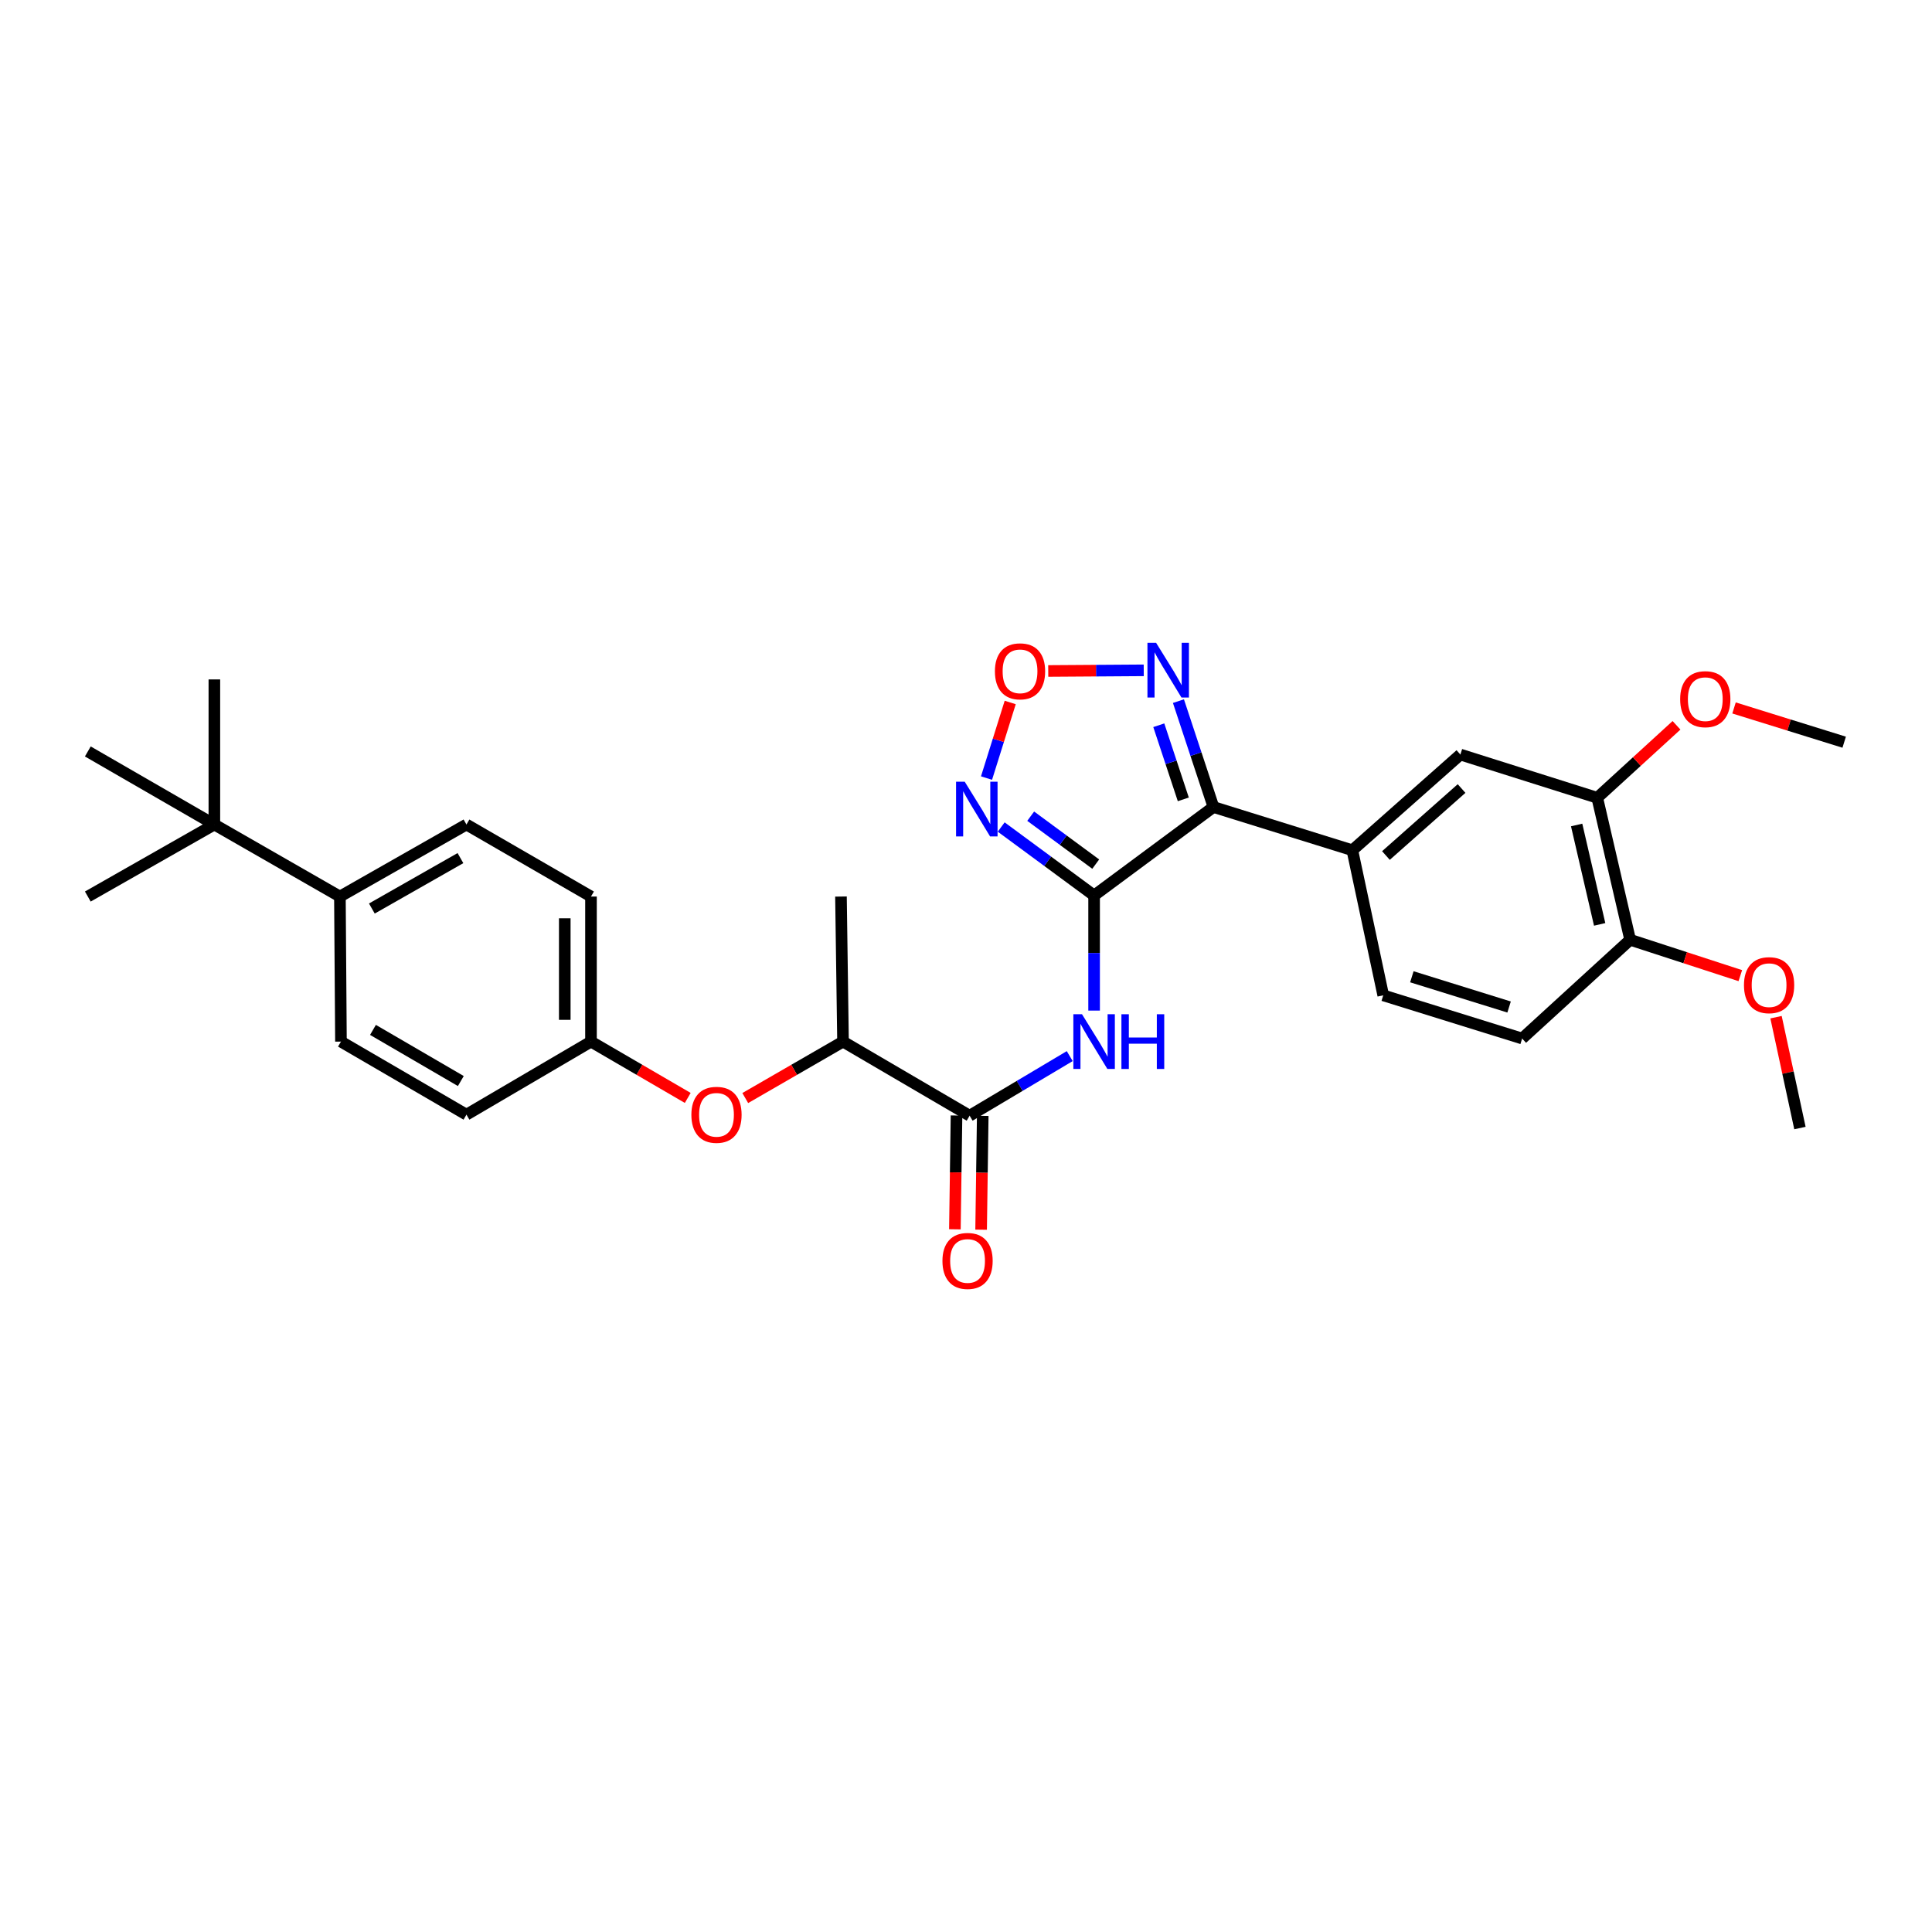 <?xml version='1.0' encoding='iso-8859-1'?>
<svg version='1.1' baseProfile='full'
              xmlns='http://www.w3.org/2000/svg'
                      xmlns:rdkit='http://www.rdkit.org/xml'
                      xmlns:xlink='http://www.w3.org/1999/xlink'
                  xml:space='preserve'
width='1000px' height='1000px' viewBox='0 0 1000 1000'>
<!-- END OF HEADER -->
<rect style='opacity:1.0;fill:#FFFFFF;stroke:none' width='1000' height='1000' x='0' y='0'> </rect>
<path class='bond-0' d='M 566.307,463.505 L 628.083,417.714' style='fill:none;fill-rule:evenodd;stroke:#000000;stroke-width:6px;stroke-linecap:butt;stroke-linejoin:miter;stroke-opacity:1' />
<path class='bond-1' d='M 566.307,463.505 L 542.264,445.786' style='fill:none;fill-rule:evenodd;stroke:#000000;stroke-width:6px;stroke-linecap:butt;stroke-linejoin:miter;stroke-opacity:1' />
<path class='bond-1' d='M 542.264,445.786 L 518.22,428.066' style='fill:none;fill-rule:evenodd;stroke:#0000FF;stroke-width:6px;stroke-linecap:butt;stroke-linejoin:miter;stroke-opacity:1' />
<path class='bond-1' d='M 567.146,447.263 L 550.316,434.86' style='fill:none;fill-rule:evenodd;stroke:#000000;stroke-width:6px;stroke-linecap:butt;stroke-linejoin:miter;stroke-opacity:1' />
<path class='bond-1' d='M 550.316,434.86 L 533.485,422.457' style='fill:none;fill-rule:evenodd;stroke:#0000FF;stroke-width:6px;stroke-linecap:butt;stroke-linejoin:miter;stroke-opacity:1' />
<path class='bond-2' d='M 566.307,463.505 L 566.307,493.293' style='fill:none;fill-rule:evenodd;stroke:#000000;stroke-width:6px;stroke-linecap:butt;stroke-linejoin:miter;stroke-opacity:1' />
<path class='bond-2' d='M 566.307,493.293 L 566.307,523.081' style='fill:none;fill-rule:evenodd;stroke:#0000FF;stroke-width:6px;stroke-linecap:butt;stroke-linejoin:miter;stroke-opacity:1' />
<path class='bond-3' d='M 628.083,417.714 L 619.019,390.307' style='fill:none;fill-rule:evenodd;stroke:#000000;stroke-width:6px;stroke-linecap:butt;stroke-linejoin:miter;stroke-opacity:1' />
<path class='bond-3' d='M 619.019,390.307 L 609.956,362.9' style='fill:none;fill-rule:evenodd;stroke:#0000FF;stroke-width:6px;stroke-linecap:butt;stroke-linejoin:miter;stroke-opacity:1' />
<path class='bond-3' d='M 612.478,413.753 L 606.134,394.569' style='fill:none;fill-rule:evenodd;stroke:#000000;stroke-width:6px;stroke-linecap:butt;stroke-linejoin:miter;stroke-opacity:1' />
<path class='bond-3' d='M 606.134,394.569 L 599.789,375.384' style='fill:none;fill-rule:evenodd;stroke:#0000FF;stroke-width:6px;stroke-linecap:butt;stroke-linejoin:miter;stroke-opacity:1' />
<path class='bond-6' d='M 628.083,417.714 L 699.97,440.085' style='fill:none;fill-rule:evenodd;stroke:#000000;stroke-width:6px;stroke-linecap:butt;stroke-linejoin:miter;stroke-opacity:1' />
<path class='bond-4' d='M 510.62,402.732 L 516.752,383.169' style='fill:none;fill-rule:evenodd;stroke:#0000FF;stroke-width:6px;stroke-linecap:butt;stroke-linejoin:miter;stroke-opacity:1' />
<path class='bond-4' d='M 516.752,383.169 L 522.885,363.605' style='fill:none;fill-rule:evenodd;stroke:#FF0000;stroke-width:6px;stroke-linecap:butt;stroke-linejoin:miter;stroke-opacity:1' />
<path class='bond-5' d='M 553.693,546.64 L 527.785,562.06' style='fill:none;fill-rule:evenodd;stroke:#0000FF;stroke-width:6px;stroke-linecap:butt;stroke-linejoin:miter;stroke-opacity:1' />
<path class='bond-5' d='M 527.785,562.06 L 501.877,577.48' style='fill:none;fill-rule:evenodd;stroke:#000000;stroke-width:6px;stroke-linecap:butt;stroke-linejoin:miter;stroke-opacity:1' />
<path class='bond-30' d='M 591.999,346.961 L 567.283,347.129' style='fill:none;fill-rule:evenodd;stroke:#0000FF;stroke-width:6px;stroke-linecap:butt;stroke-linejoin:miter;stroke-opacity:1' />
<path class='bond-30' d='M 567.283,347.129 L 542.567,347.296' style='fill:none;fill-rule:evenodd;stroke:#FF0000;stroke-width:6px;stroke-linecap:butt;stroke-linejoin:miter;stroke-opacity:1' />
<path class='bond-9' d='M 501.877,577.48 L 436.347,539.132' style='fill:none;fill-rule:evenodd;stroke:#000000;stroke-width:6px;stroke-linecap:butt;stroke-linejoin:miter;stroke-opacity:1' />
<path class='bond-14' d='M 495.092,577.384 L 494.672,606.834' style='fill:none;fill-rule:evenodd;stroke:#000000;stroke-width:6px;stroke-linecap:butt;stroke-linejoin:miter;stroke-opacity:1' />
<path class='bond-14' d='M 494.672,606.834 L 494.252,636.285' style='fill:none;fill-rule:evenodd;stroke:#FF0000;stroke-width:6px;stroke-linecap:butt;stroke-linejoin:miter;stroke-opacity:1' />
<path class='bond-14' d='M 508.663,577.577 L 508.243,607.028' style='fill:none;fill-rule:evenodd;stroke:#000000;stroke-width:6px;stroke-linecap:butt;stroke-linejoin:miter;stroke-opacity:1' />
<path class='bond-14' d='M 508.243,607.028 L 507.823,636.479' style='fill:none;fill-rule:evenodd;stroke:#FF0000;stroke-width:6px;stroke-linecap:butt;stroke-linejoin:miter;stroke-opacity:1' />
<path class='bond-7' d='M 699.97,440.085 L 755.895,390.555' style='fill:none;fill-rule:evenodd;stroke:#000000;stroke-width:6px;stroke-linecap:butt;stroke-linejoin:miter;stroke-opacity:1' />
<path class='bond-7' d='M 717.357,442.816 L 756.505,408.144' style='fill:none;fill-rule:evenodd;stroke:#000000;stroke-width:6px;stroke-linecap:butt;stroke-linejoin:miter;stroke-opacity:1' />
<path class='bond-15' d='M 699.97,440.085 L 715.963,515.184' style='fill:none;fill-rule:evenodd;stroke:#000000;stroke-width:6px;stroke-linecap:butt;stroke-linejoin:miter;stroke-opacity:1' />
<path class='bond-8' d='M 755.895,390.555 L 826.734,412.926' style='fill:none;fill-rule:evenodd;stroke:#000000;stroke-width:6px;stroke-linecap:butt;stroke-linejoin:miter;stroke-opacity:1' />
<path class='bond-22' d='M 826.734,412.926 L 847.245,394.174' style='fill:none;fill-rule:evenodd;stroke:#000000;stroke-width:6px;stroke-linecap:butt;stroke-linejoin:miter;stroke-opacity:1' />
<path class='bond-22' d='M 847.245,394.174 L 867.757,375.421' style='fill:none;fill-rule:evenodd;stroke:#FF0000;stroke-width:6px;stroke-linecap:butt;stroke-linejoin:miter;stroke-opacity:1' />
<path class='bond-31' d='M 826.734,412.926 L 843.759,486.419' style='fill:none;fill-rule:evenodd;stroke:#000000;stroke-width:6px;stroke-linecap:butt;stroke-linejoin:miter;stroke-opacity:1' />
<path class='bond-31' d='M 816.066,427.013 L 827.983,478.458' style='fill:none;fill-rule:evenodd;stroke:#000000;stroke-width:6px;stroke-linecap:butt;stroke-linejoin:miter;stroke-opacity:1' />
<path class='bond-10' d='M 436.347,539.132 L 411.046,553.74' style='fill:none;fill-rule:evenodd;stroke:#000000;stroke-width:6px;stroke-linecap:butt;stroke-linejoin:miter;stroke-opacity:1' />
<path class='bond-10' d='M 411.046,553.74 L 385.744,568.348' style='fill:none;fill-rule:evenodd;stroke:#FF0000;stroke-width:6px;stroke-linecap:butt;stroke-linejoin:miter;stroke-opacity:1' />
<path class='bond-27' d='M 436.347,539.132 L 435.284,464.048' style='fill:none;fill-rule:evenodd;stroke:#000000;stroke-width:6px;stroke-linecap:butt;stroke-linejoin:miter;stroke-opacity:1' />
<path class='bond-19' d='M 355.975,568.284 L 330.935,553.708' style='fill:none;fill-rule:evenodd;stroke:#FF0000;stroke-width:6px;stroke-linecap:butt;stroke-linejoin:miter;stroke-opacity:1' />
<path class='bond-19' d='M 330.935,553.708 L 305.896,539.132' style='fill:none;fill-rule:evenodd;stroke:#000000;stroke-width:6px;stroke-linecap:butt;stroke-linejoin:miter;stroke-opacity:1' />
<path class='bond-11' d='M 110.955,426.77 L 175.935,464.048' style='fill:none;fill-rule:evenodd;stroke:#000000;stroke-width:6px;stroke-linecap:butt;stroke-linejoin:miter;stroke-opacity:1' />
<path class='bond-24' d='M 110.955,426.77 L 45.455,388.949' style='fill:none;fill-rule:evenodd;stroke:#000000;stroke-width:6px;stroke-linecap:butt;stroke-linejoin:miter;stroke-opacity:1' />
<path class='bond-25' d='M 110.955,426.77 L 110.955,351.67' style='fill:none;fill-rule:evenodd;stroke:#000000;stroke-width:6px;stroke-linecap:butt;stroke-linejoin:miter;stroke-opacity:1' />
<path class='bond-26' d='M 110.955,426.77 L 45.455,464.048' style='fill:none;fill-rule:evenodd;stroke:#000000;stroke-width:6px;stroke-linecap:butt;stroke-linejoin:miter;stroke-opacity:1' />
<path class='bond-12' d='M 175.935,464.048 L 241.436,426.77' style='fill:none;fill-rule:evenodd;stroke:#000000;stroke-width:6px;stroke-linecap:butt;stroke-linejoin:miter;stroke-opacity:1' />
<path class='bond-12' d='M 192.474,470.252 L 238.324,444.157' style='fill:none;fill-rule:evenodd;stroke:#000000;stroke-width:6px;stroke-linecap:butt;stroke-linejoin:miter;stroke-opacity:1' />
<path class='bond-32' d='M 175.935,464.048 L 176.478,539.132' style='fill:none;fill-rule:evenodd;stroke:#000000;stroke-width:6px;stroke-linecap:butt;stroke-linejoin:miter;stroke-opacity:1' />
<path class='bond-13' d='M 843.759,486.419 L 787.857,537.541' style='fill:none;fill-rule:evenodd;stroke:#000000;stroke-width:6px;stroke-linecap:butt;stroke-linejoin:miter;stroke-opacity:1' />
<path class='bond-23' d='M 843.759,486.419 L 872.272,495.704' style='fill:none;fill-rule:evenodd;stroke:#000000;stroke-width:6px;stroke-linecap:butt;stroke-linejoin:miter;stroke-opacity:1' />
<path class='bond-23' d='M 872.272,495.704 L 900.786,504.989' style='fill:none;fill-rule:evenodd;stroke:#FF0000;stroke-width:6px;stroke-linecap:butt;stroke-linejoin:miter;stroke-opacity:1' />
<path class='bond-16' d='M 715.963,515.184 L 787.857,537.541' style='fill:none;fill-rule:evenodd;stroke:#000000;stroke-width:6px;stroke-linecap:butt;stroke-linejoin:miter;stroke-opacity:1' />
<path class='bond-16' d='M 730.777,505.578 L 781.103,521.227' style='fill:none;fill-rule:evenodd;stroke:#000000;stroke-width:6px;stroke-linecap:butt;stroke-linejoin:miter;stroke-opacity:1' />
<path class='bond-17' d='M 176.478,539.132 L 241.436,576.945' style='fill:none;fill-rule:evenodd;stroke:#000000;stroke-width:6px;stroke-linecap:butt;stroke-linejoin:miter;stroke-opacity:1' />
<path class='bond-17' d='M 193.05,533.074 L 238.52,559.544' style='fill:none;fill-rule:evenodd;stroke:#000000;stroke-width:6px;stroke-linecap:butt;stroke-linejoin:miter;stroke-opacity:1' />
<path class='bond-18' d='M 241.436,426.77 L 305.896,464.048' style='fill:none;fill-rule:evenodd;stroke:#000000;stroke-width:6px;stroke-linecap:butt;stroke-linejoin:miter;stroke-opacity:1' />
<path class='bond-20' d='M 305.896,539.132 L 241.436,576.945' style='fill:none;fill-rule:evenodd;stroke:#000000;stroke-width:6px;stroke-linecap:butt;stroke-linejoin:miter;stroke-opacity:1' />
<path class='bond-21' d='M 305.896,539.132 L 305.896,464.048' style='fill:none;fill-rule:evenodd;stroke:#000000;stroke-width:6px;stroke-linecap:butt;stroke-linejoin:miter;stroke-opacity:1' />
<path class='bond-21' d='M 292.324,527.869 L 292.324,475.31' style='fill:none;fill-rule:evenodd;stroke:#000000;stroke-width:6px;stroke-linecap:butt;stroke-linejoin:miter;stroke-opacity:1' />
<path class='bond-28' d='M 897.533,366.432 L 926.039,375.296' style='fill:none;fill-rule:evenodd;stroke:#FF0000;stroke-width:6px;stroke-linecap:butt;stroke-linejoin:miter;stroke-opacity:1' />
<path class='bond-28' d='M 926.039,375.296 L 954.545,384.161' style='fill:none;fill-rule:evenodd;stroke:#000000;stroke-width:6px;stroke-linecap:butt;stroke-linejoin:miter;stroke-opacity:1' />
<path class='bond-29' d='M 919.269,526.492 L 925.457,555.183' style='fill:none;fill-rule:evenodd;stroke:#FF0000;stroke-width:6px;stroke-linecap:butt;stroke-linejoin:miter;stroke-opacity:1' />
<path class='bond-29' d='M 925.457,555.183 L 931.646,583.874' style='fill:none;fill-rule:evenodd;stroke:#000000;stroke-width:6px;stroke-linecap:butt;stroke-linejoin:miter;stroke-opacity:1' />
<path  class='atom-2' d='M 499.335 404.602
L 508.615 419.602
Q 509.535 421.082, 511.015 423.762
Q 512.495 426.442, 512.575 426.602
L 512.575 404.602
L 516.335 404.602
L 516.335 432.922
L 512.455 432.922
L 502.495 416.522
Q 501.335 414.602, 500.095 412.402
Q 498.895 410.202, 498.535 409.522
L 498.535 432.922
L 494.855 432.922
L 494.855 404.602
L 499.335 404.602
' fill='#0000FF'/>
<path  class='atom-3' d='M 560.047 524.972
L 569.327 539.972
Q 570.247 541.452, 571.727 544.132
Q 573.207 546.812, 573.287 546.972
L 573.287 524.972
L 577.047 524.972
L 577.047 553.292
L 573.167 553.292
L 563.207 536.892
Q 562.047 534.972, 560.807 532.772
Q 559.607 530.572, 559.247 529.892
L 559.247 553.292
L 555.567 553.292
L 555.567 524.972
L 560.047 524.972
' fill='#0000FF'/>
<path  class='atom-3' d='M 580.447 524.972
L 584.287 524.972
L 584.287 537.012
L 598.767 537.012
L 598.767 524.972
L 602.607 524.972
L 602.607 553.292
L 598.767 553.292
L 598.767 540.212
L 584.287 540.212
L 584.287 553.292
L 580.447 553.292
L 580.447 524.972
' fill='#0000FF'/>
<path  class='atom-4' d='M 598.396 332.715
L 607.676 347.715
Q 608.596 349.195, 610.076 351.875
Q 611.556 354.555, 611.636 354.715
L 611.636 332.715
L 615.396 332.715
L 615.396 361.035
L 611.516 361.035
L 601.556 344.635
Q 600.396 342.715, 599.156 340.515
Q 597.956 338.315, 597.596 337.635
L 597.596 361.035
L 593.916 361.035
L 593.916 332.715
L 598.396 332.715
' fill='#0000FF'/>
<path  class='atom-5' d='M 514.966 347.475
Q 514.966 340.675, 518.326 336.875
Q 521.686 333.075, 527.966 333.075
Q 534.246 333.075, 537.606 336.875
Q 540.966 340.675, 540.966 347.475
Q 540.966 354.355, 537.566 358.275
Q 534.166 362.155, 527.966 362.155
Q 521.726 362.155, 518.326 358.275
Q 514.966 354.395, 514.966 347.475
M 527.966 358.955
Q 532.286 358.955, 534.606 356.075
Q 536.966 353.155, 536.966 347.475
Q 536.966 341.915, 534.606 339.115
Q 532.286 336.275, 527.966 336.275
Q 523.646 336.275, 521.286 339.075
Q 518.966 341.875, 518.966 347.475
Q 518.966 353.195, 521.286 356.075
Q 523.646 358.955, 527.966 358.955
' fill='#FF0000'/>
<path  class='atom-11' d='M 357.854 577.025
Q 357.854 570.225, 361.214 566.425
Q 364.574 562.625, 370.854 562.625
Q 377.134 562.625, 380.494 566.425
Q 383.854 570.225, 383.854 577.025
Q 383.854 583.905, 380.454 587.825
Q 377.054 591.705, 370.854 591.705
Q 364.614 591.705, 361.214 587.825
Q 357.854 583.945, 357.854 577.025
M 370.854 588.505
Q 375.174 588.505, 377.494 585.625
Q 379.854 582.705, 379.854 577.025
Q 379.854 571.465, 377.494 568.665
Q 375.174 565.825, 370.854 565.825
Q 366.534 565.825, 364.174 568.625
Q 361.854 571.425, 361.854 577.025
Q 361.854 582.745, 364.174 585.625
Q 366.534 588.505, 370.854 588.505
' fill='#FF0000'/>
<path  class='atom-15' d='M 487.807 652.66
Q 487.807 645.86, 491.167 642.06
Q 494.527 638.26, 500.807 638.26
Q 507.087 638.26, 510.447 642.06
Q 513.807 645.86, 513.807 652.66
Q 513.807 659.54, 510.407 663.46
Q 507.007 667.34, 500.807 667.34
Q 494.567 667.34, 491.167 663.46
Q 487.807 659.58, 487.807 652.66
M 500.807 664.14
Q 505.127 664.14, 507.447 661.26
Q 509.807 658.34, 509.807 652.66
Q 509.807 647.1, 507.447 644.3
Q 505.127 641.46, 500.807 641.46
Q 496.487 641.46, 494.127 644.26
Q 491.807 647.06, 491.807 652.66
Q 491.807 658.38, 494.127 661.26
Q 496.487 664.14, 500.807 664.14
' fill='#FF0000'/>
<path  class='atom-23' d='M 869.651 361.884
Q 869.651 355.084, 873.011 351.284
Q 876.371 347.484, 882.651 347.484
Q 888.931 347.484, 892.291 351.284
Q 895.651 355.084, 895.651 361.884
Q 895.651 368.764, 892.251 372.684
Q 888.851 376.564, 882.651 376.564
Q 876.411 376.564, 873.011 372.684
Q 869.651 368.804, 869.651 361.884
M 882.651 373.364
Q 886.971 373.364, 889.291 370.484
Q 891.651 367.564, 891.651 361.884
Q 891.651 356.324, 889.291 353.524
Q 886.971 350.684, 882.651 350.684
Q 878.331 350.684, 875.971 353.484
Q 873.651 356.284, 873.651 361.884
Q 873.651 367.604, 875.971 370.484
Q 878.331 373.364, 882.651 373.364
' fill='#FF0000'/>
<path  class='atom-24' d='M 902.676 509.919
Q 902.676 503.119, 906.036 499.319
Q 909.396 495.519, 915.676 495.519
Q 921.956 495.519, 925.316 499.319
Q 928.676 503.119, 928.676 509.919
Q 928.676 516.799, 925.276 520.719
Q 921.876 524.599, 915.676 524.599
Q 909.436 524.599, 906.036 520.719
Q 902.676 516.839, 902.676 509.919
M 915.676 521.399
Q 919.996 521.399, 922.316 518.519
Q 924.676 515.599, 924.676 509.919
Q 924.676 504.359, 922.316 501.559
Q 919.996 498.719, 915.676 498.719
Q 911.356 498.719, 908.996 501.519
Q 906.676 504.319, 906.676 509.919
Q 906.676 515.639, 908.996 518.519
Q 911.356 521.399, 915.676 521.399
' fill='#FF0000'/>
</svg>
